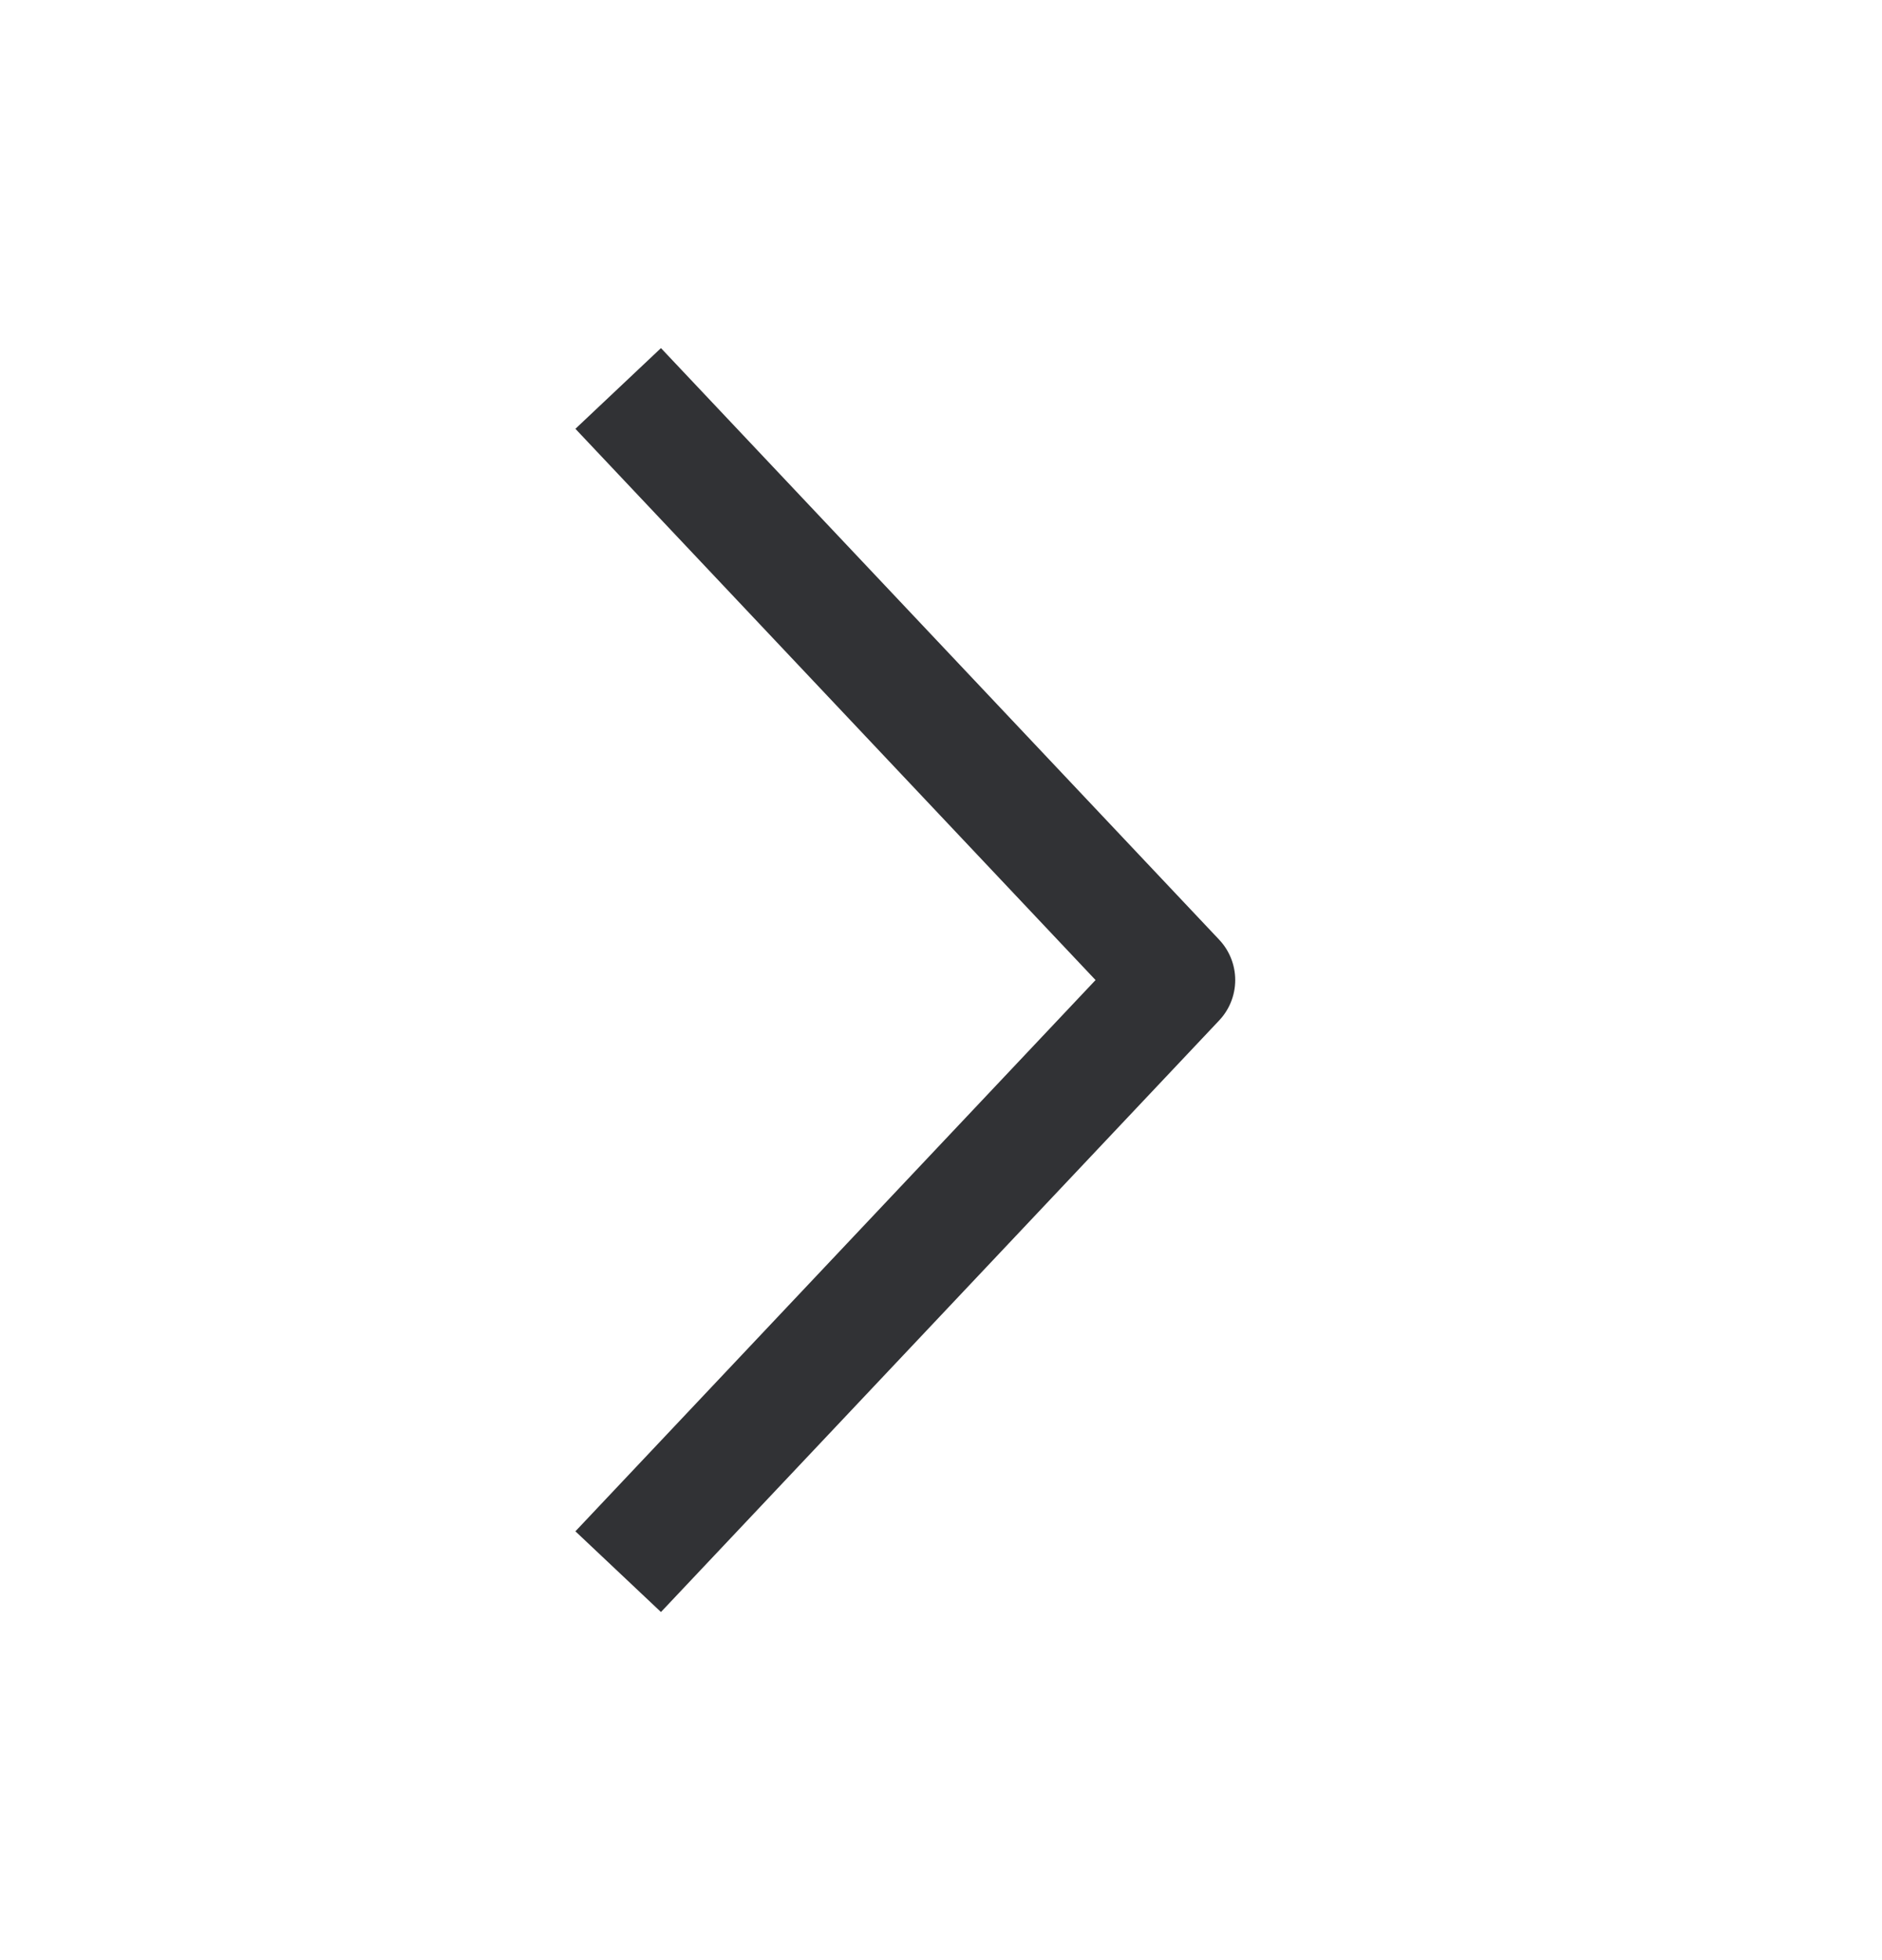 <?xml version="1.0" encoding="UTF-8"?> <svg xmlns="http://www.w3.org/2000/svg" width="24" height="25" viewBox="0 0 24 25" fill="none"><path d="M8.398 5.5L15.002 12.5L8.398 19.5" stroke="#313235" stroke-width="1.5" stroke-linecap="square" stroke-linejoin="round"></path></svg> 